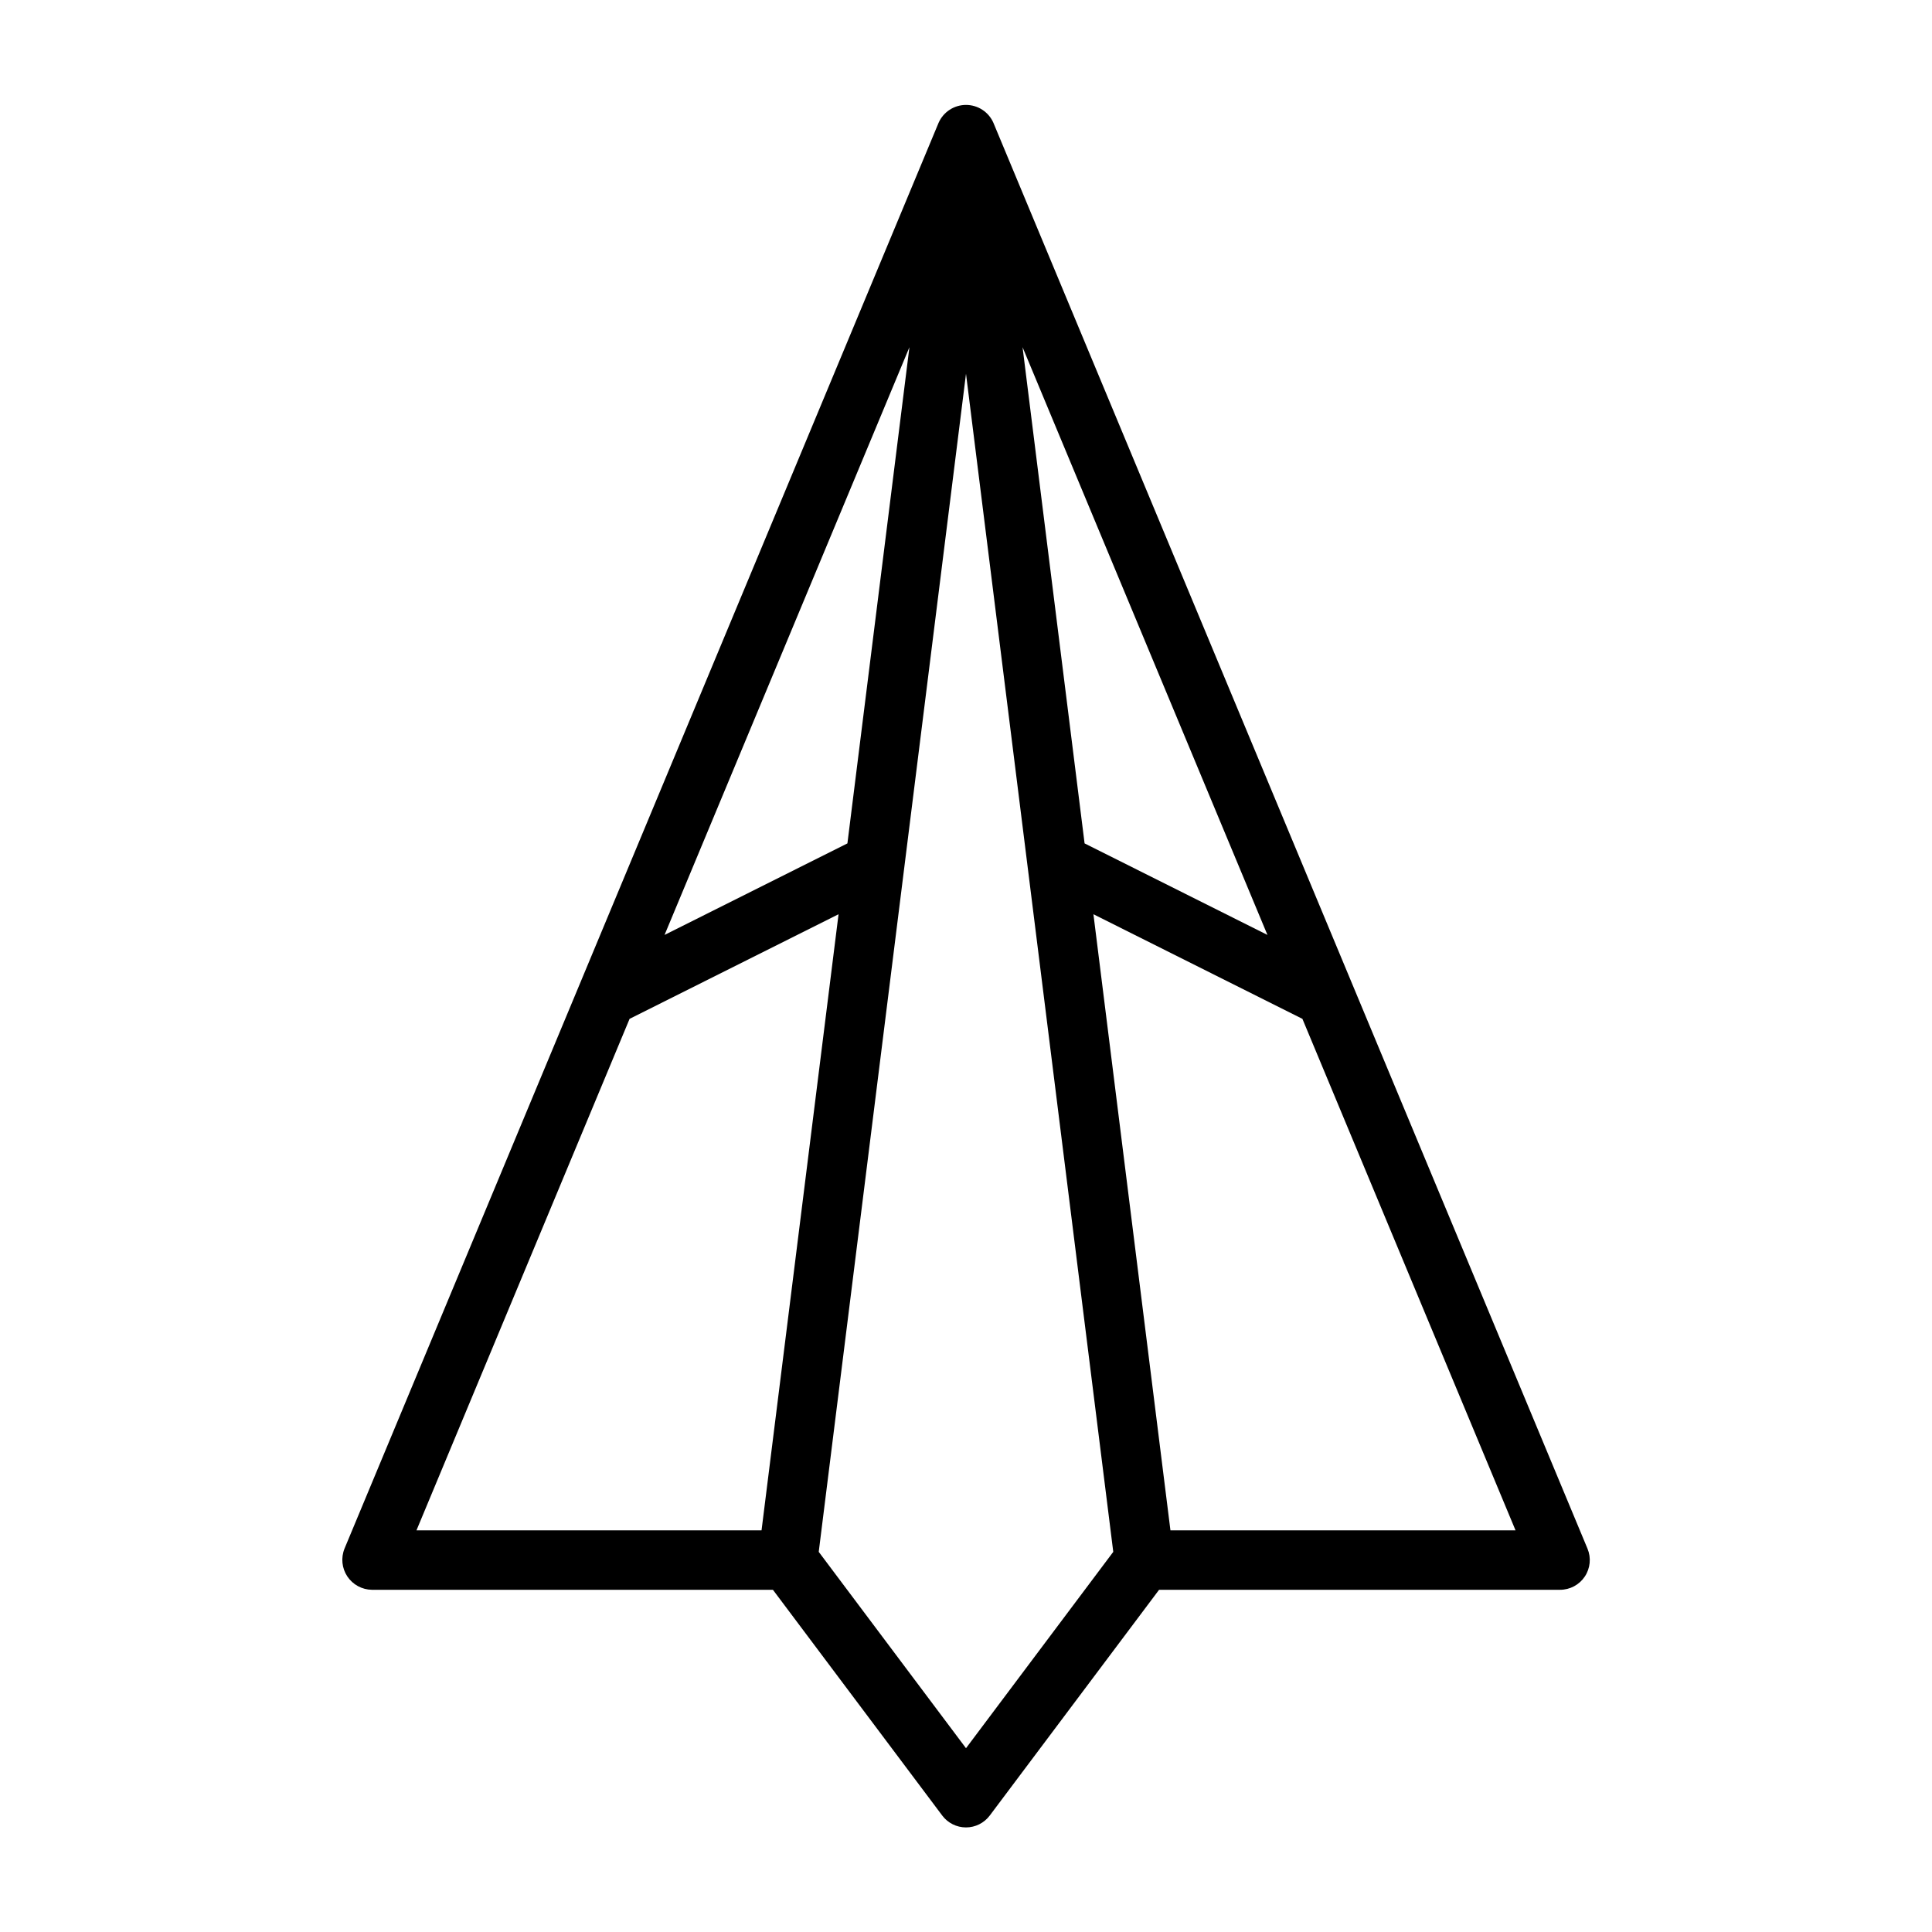 <?xml version="1.0" encoding="UTF-8"?>
<!-- Uploaded to: SVG Repo, www.svgrepo.com, Generator: SVG Repo Mixer Tools -->
<svg fill="#000000" width="800px" height="800px" version="1.1" viewBox="144 144 512 512" xmlns="http://www.w3.org/2000/svg">
 <path d="m242.56 565.31h106.27l44.871 59.828-0.004-0.004c1.488 1.984 3.82 3.152 6.301 3.152 2.477 0 4.809-1.168 6.297-3.152l44.871-59.824h106.27c2.633 0 5.09-1.316 6.551-3.508 1.461-2.191 1.73-4.965 0.715-7.394l-157.44-377.86v-0.004c-1.266-2.879-4.117-4.738-7.262-4.738-3.148 0-5.996 1.859-7.266 4.738l-157.44 377.86v0.004c-0.98 2.43-0.699 5.188 0.754 7.367 1.453 2.18 3.891 3.504 6.512 3.535zm157.44 41.984-39.027-52.035c7.844-62.746 31.574-252.59 39.027-312.21 7.332 58.66 31.316 250.51 39.027 312.21zm54.18-57.73-20.41-163.28 55.383 27.723 56.48 135.55zm25.703-157.8-48.457-24.254-16.438-131.5zm-111.31-24.254-48.461 24.258 64.895-155.75zm-57.727 46.496 55.379-27.723-20.41 163.28h-91.449z"/>
</svg>